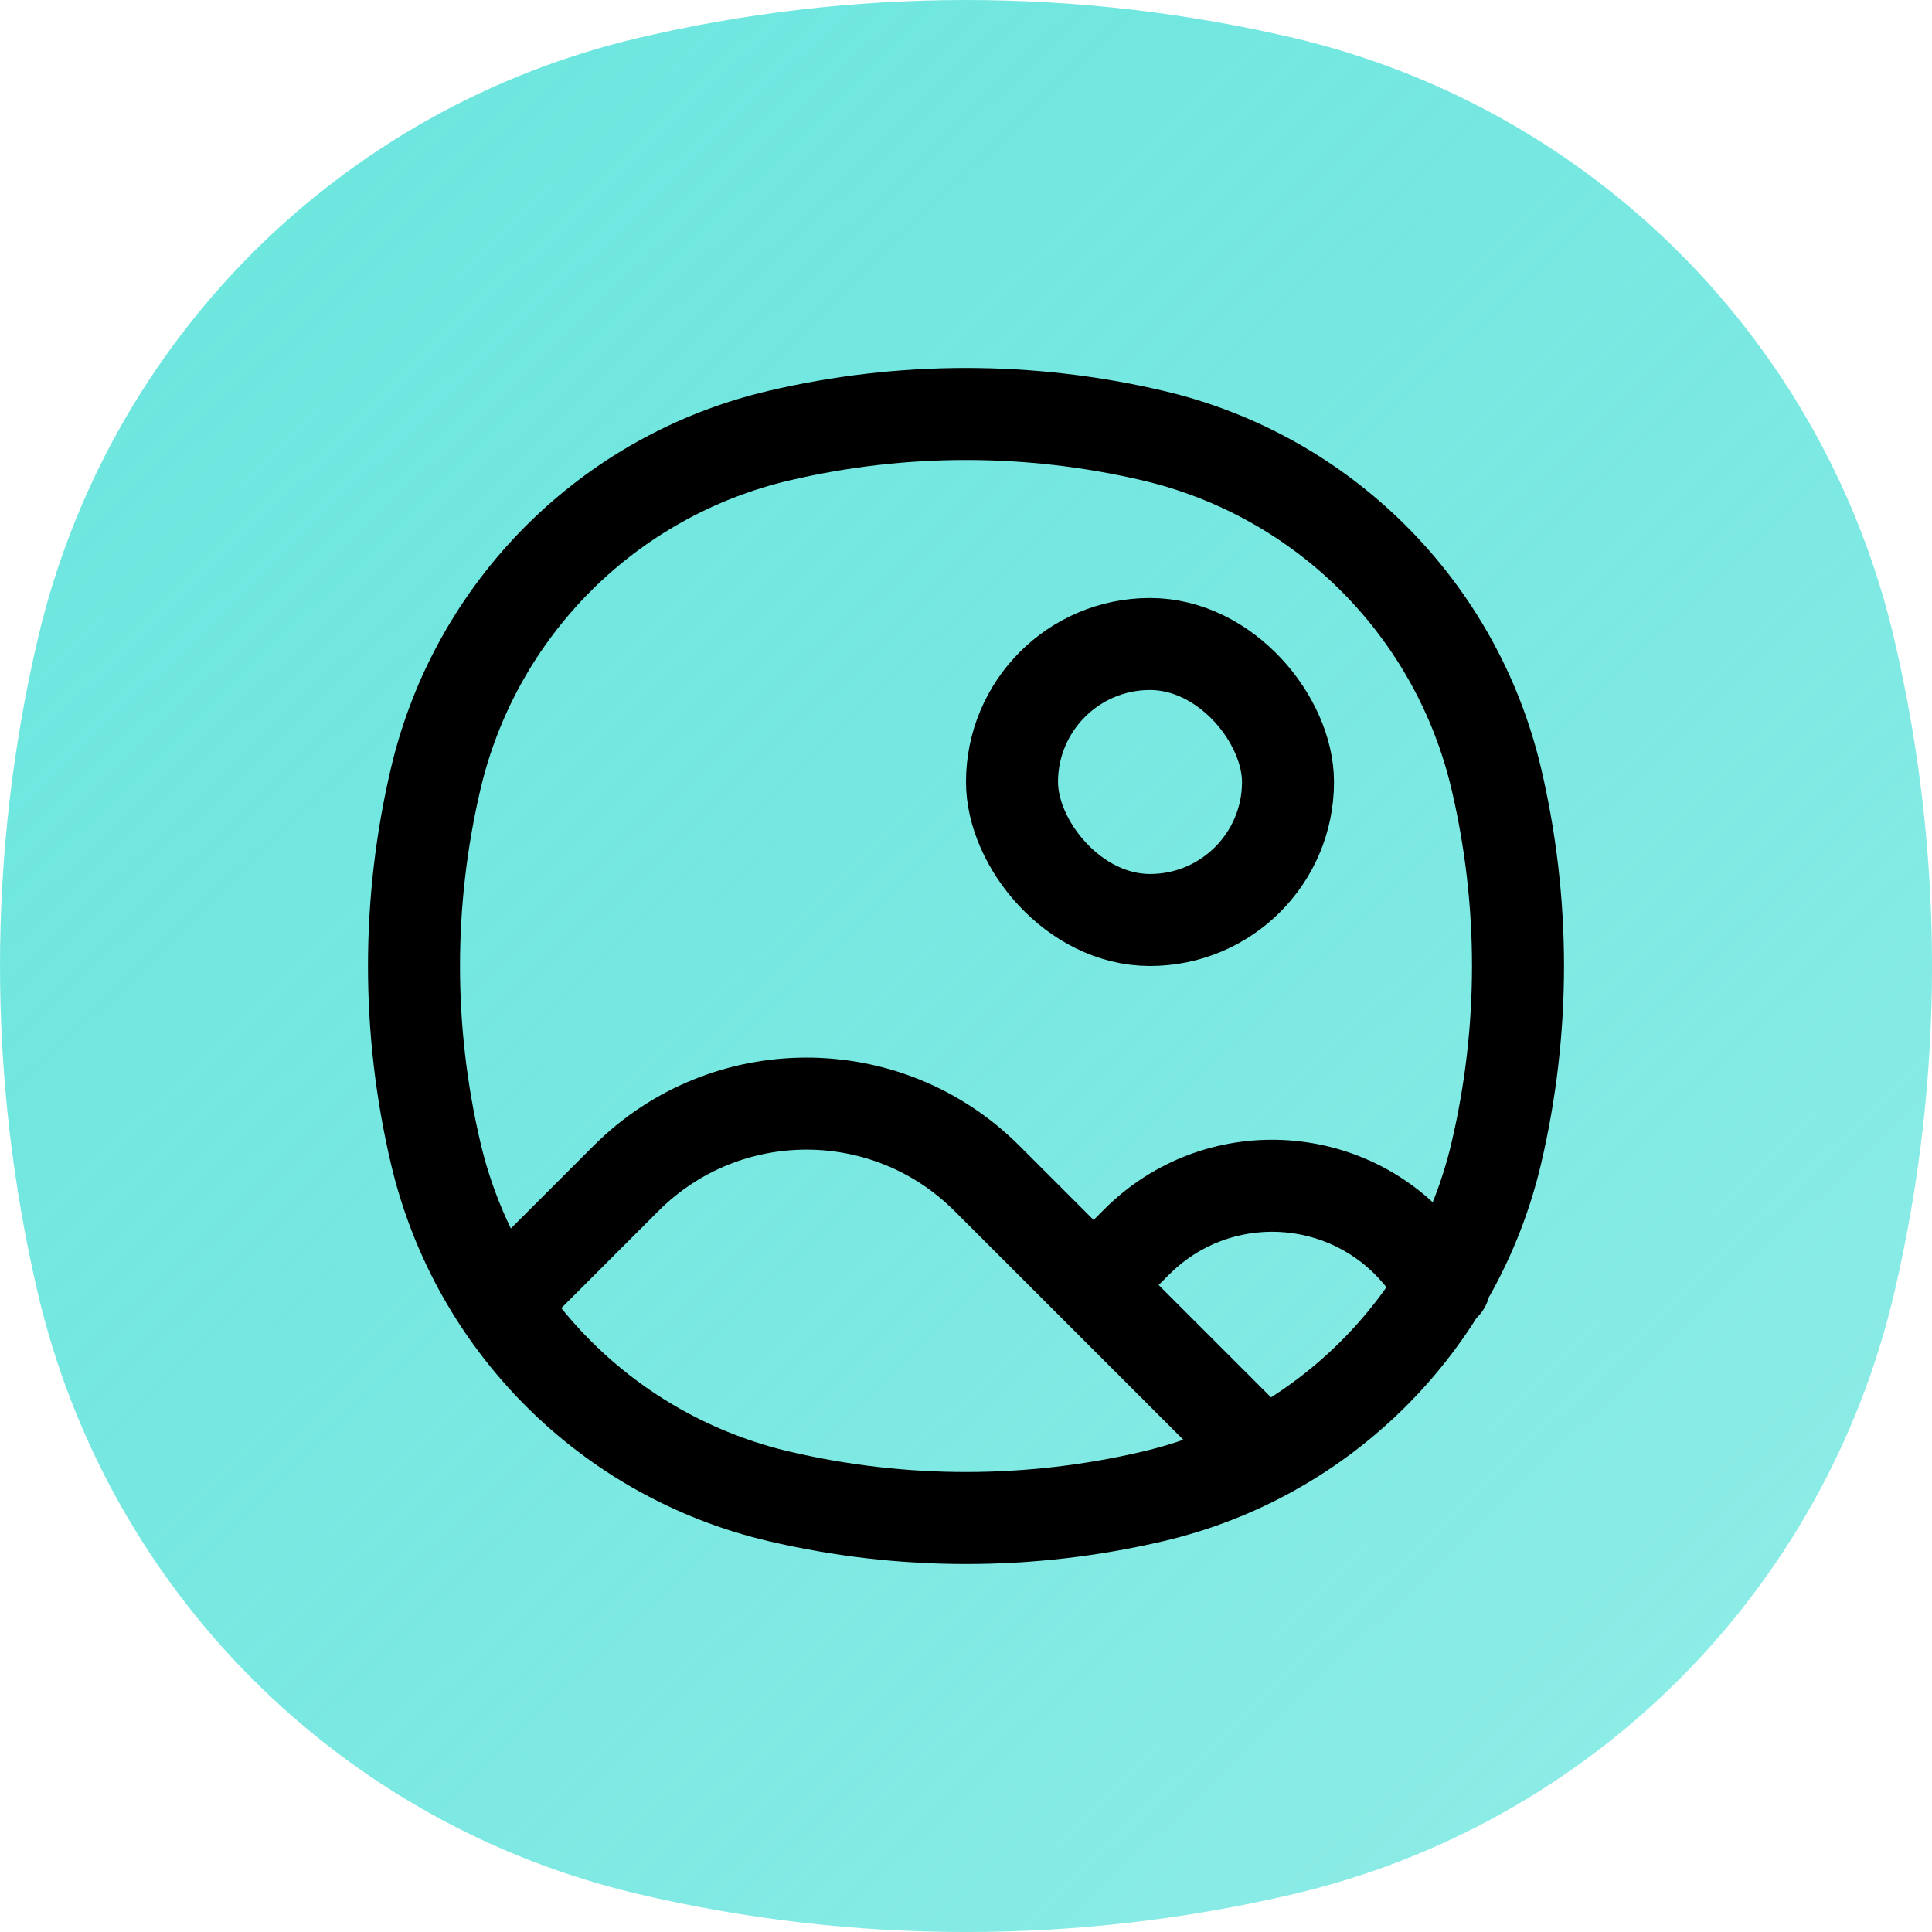 <svg width="42" height="42" viewBox="0 0 42 42" fill="none" xmlns="http://www.w3.org/2000/svg">
<path d="M0.823 13.884C2.344 7.404 7.404 2.344 13.884 0.823C18.565 -0.274 23.435 -0.274 28.116 0.823C34.596 2.344 39.657 7.404 41.177 13.884C42.275 18.565 42.275 23.435 41.177 28.116C39.657 34.596 34.596 39.657 28.116 41.177C23.435 42.275 18.565 42.275 13.884 41.177C7.404 39.657 2.344 34.596 0.823 28.116C-0.274 23.435 -0.274 18.565 0.823 13.884Z" fill="url(#paint0_linear_425_3557)"/>
<rect x="22" y="14" width="6" height="6" rx="3" stroke="black" stroke-width="2"/>
<path d="M9.47 25.066L8.497 25.294L9.47 25.066ZM9.47 16.934L8.497 16.706L9.47 16.934ZM32.529 16.934L31.556 17.162L32.529 16.934ZM32.529 25.066L31.556 24.838L32.529 25.066ZM25.066 32.529L24.838 31.556L24.838 31.556L25.066 32.529ZM16.934 32.529L17.162 31.556L16.934 32.529ZM16.934 9.47L17.162 10.444L16.934 9.47ZM25.066 9.47L24.838 10.444L25.066 9.47ZM10.584 27.228C10.193 27.619 10.193 28.252 10.584 28.642C10.974 29.033 11.607 29.033 11.998 28.642L10.584 27.228ZM13.609 25.617L12.902 24.91L12.902 24.91L13.609 25.617ZM21.456 25.617L20.748 26.324L20.748 26.324L21.456 25.617ZM24.713 26.996L25.42 27.703L25.42 27.703L24.713 26.996ZM26.535 32.11C26.925 32.5 27.558 32.5 27.949 32.11C28.339 31.719 28.339 31.086 27.949 30.696L26.535 32.11ZM30.852 27.274L30.084 27.915L30.084 27.915L30.852 27.274ZM30.634 28.575C30.988 29 31.619 29.057 32.043 28.703C32.467 28.35 32.525 27.719 32.171 27.295L30.634 28.575ZM10.444 24.838C9.852 22.314 9.852 19.686 10.444 17.162L8.497 16.706C7.834 19.53 7.834 22.47 8.497 25.294L10.444 24.838ZM31.556 17.162C32.148 19.686 32.148 22.314 31.556 24.838L33.503 25.294C34.166 22.47 34.166 19.53 33.503 16.706L31.556 17.162ZM24.838 31.556C22.314 32.148 19.686 32.148 17.162 31.556L16.706 33.503C19.53 34.166 22.47 34.166 25.294 33.503L24.838 31.556ZM17.162 10.444C19.686 9.852 22.314 9.852 24.838 10.444L25.294 8.497C22.47 7.834 19.53 7.834 16.706 8.497L17.162 10.444ZM17.162 31.556C13.829 30.774 11.226 28.171 10.444 24.838L8.497 25.294C9.452 29.367 12.633 32.548 16.706 33.503L17.162 31.556ZM25.294 33.503C29.367 32.548 32.548 29.367 33.503 25.294L31.556 24.838C30.774 28.171 28.171 30.774 24.838 31.556L25.294 33.503ZM24.838 10.444C28.171 11.226 30.774 13.829 31.556 17.162L33.503 16.706C32.548 12.633 29.367 9.452 25.294 8.497L24.838 10.444ZM16.706 8.497C12.633 9.452 9.452 12.633 8.497 16.706L10.444 17.162C11.226 13.829 13.829 11.226 17.162 10.444L16.706 8.497ZM11.998 28.642L14.316 26.324L12.902 24.91L10.584 27.228L11.998 28.642ZM20.748 26.324L23.067 28.642L24.481 27.228L22.163 24.91L20.748 26.324ZM24.481 28.642L25.42 27.703L24.006 26.289L23.067 27.228L24.481 28.642ZM23.067 28.642L26.535 32.11L27.949 30.696L24.481 27.228L23.067 28.642ZM30.084 27.915L30.634 28.575L32.171 27.295L31.62 26.634L30.084 27.915ZM25.42 27.703C26.735 26.389 28.894 26.487 30.084 27.915L31.62 26.634C29.677 24.303 26.152 24.143 24.006 26.289L25.42 27.703ZM14.316 26.324C16.093 24.548 18.972 24.548 20.748 26.324L22.163 24.91C19.605 22.352 15.459 22.352 12.902 24.91L14.316 26.324Z" fill="black"/>
<defs>
<linearGradient id="paint0_linear_425_3557" x1="42.733" y1="48.648" x2="2.604" y2="7" gradientUnits="userSpaceOnUse">
<stop stop-color="#9BEEE9"/>
<stop offset="1" stop-color="#38DDD3" stop-opacity="0.73"/>
</linearGradient>
</defs>
</svg>

